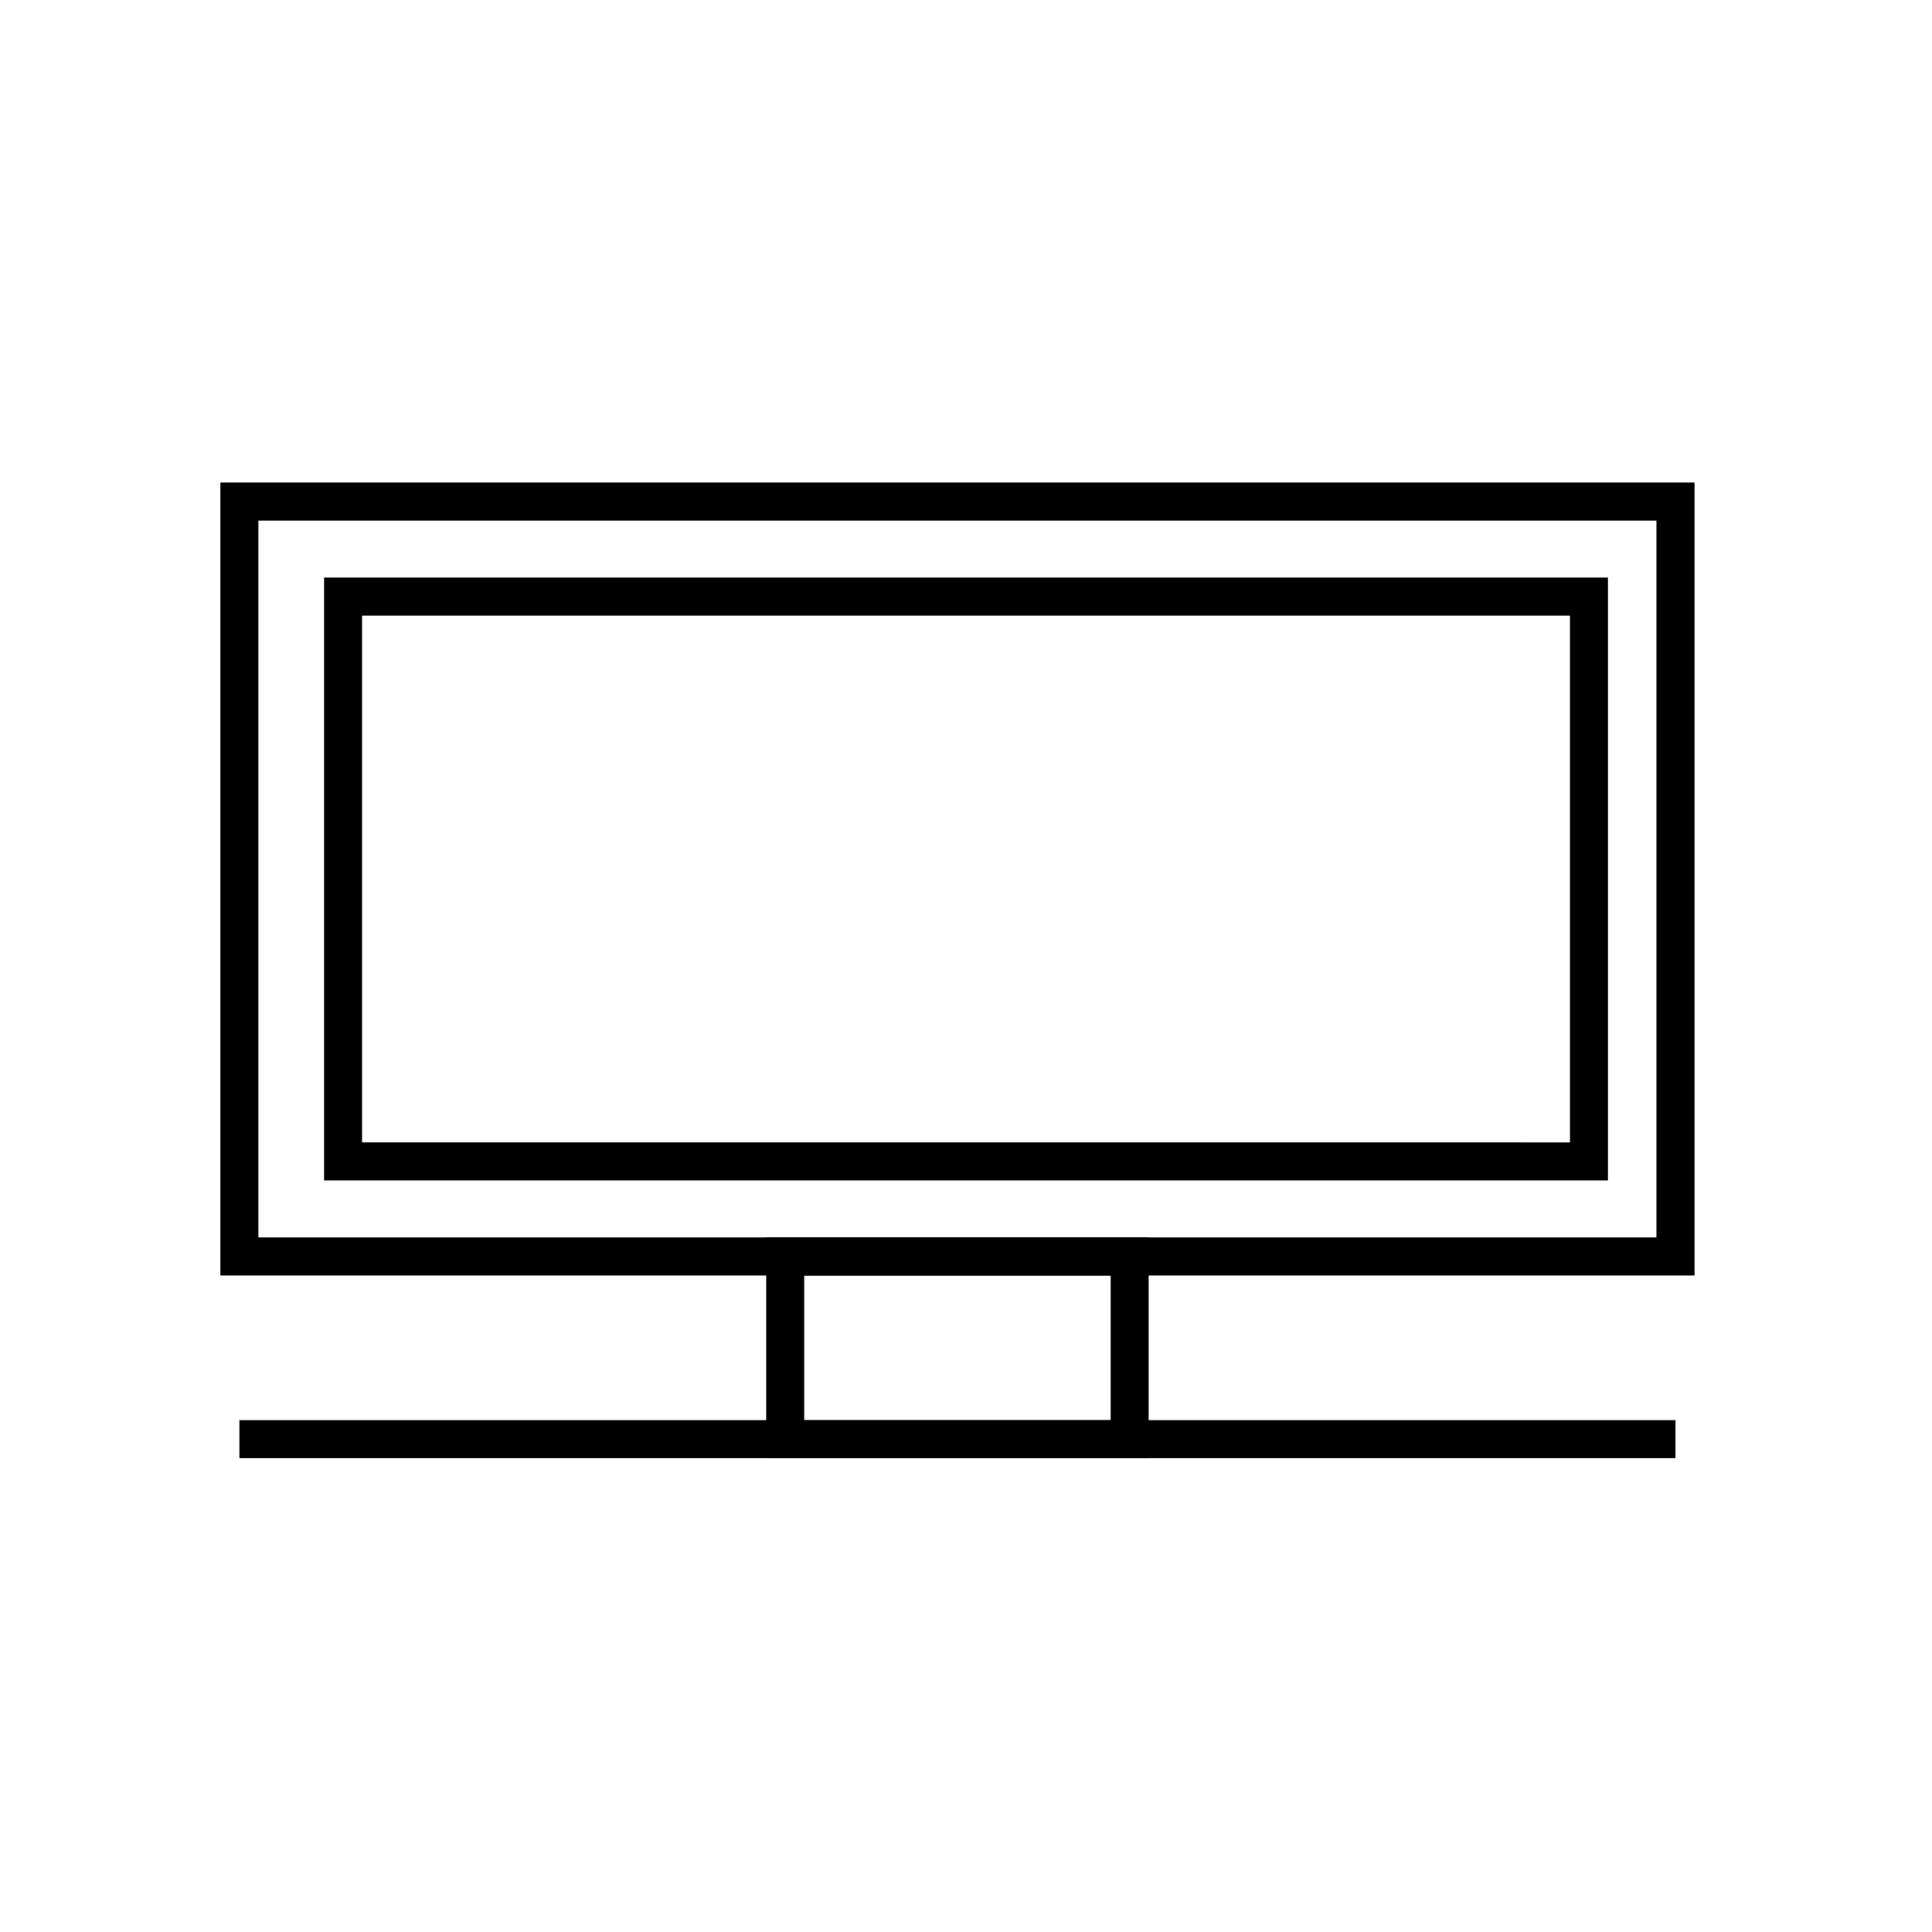 <?xml version="1.0" encoding="UTF-8"?>
<!-- Uploaded to: ICON Repo, www.svgrepo.com, Generator: ICON Repo Mixer Tools -->
<svg fill="#000000" width="800px" height="800px" version="1.1" viewBox="144 144 512 512" xmlns="http://www.w3.org/2000/svg">
 <g>
  <path d="m593.06 482.02h-390.65v-210.14h390.65zm-380.58-10.078h370.5v-189.98h-370.5z"/>
  <path d="m570.14 456.83h-340.27v-159.76h340.27zm-330.2-10.078 320.12 0.004v-139.61h-320.12z"/>
  <path d="m448.41 530.43h-101.37v-58.492h101.37zm-91.289-10.078 81.215 0.004v-38.34h-81.215z"/>
  <path d="m207.44 520.36h380.58v10.078h-380.58z"/>
 </g>
</svg>